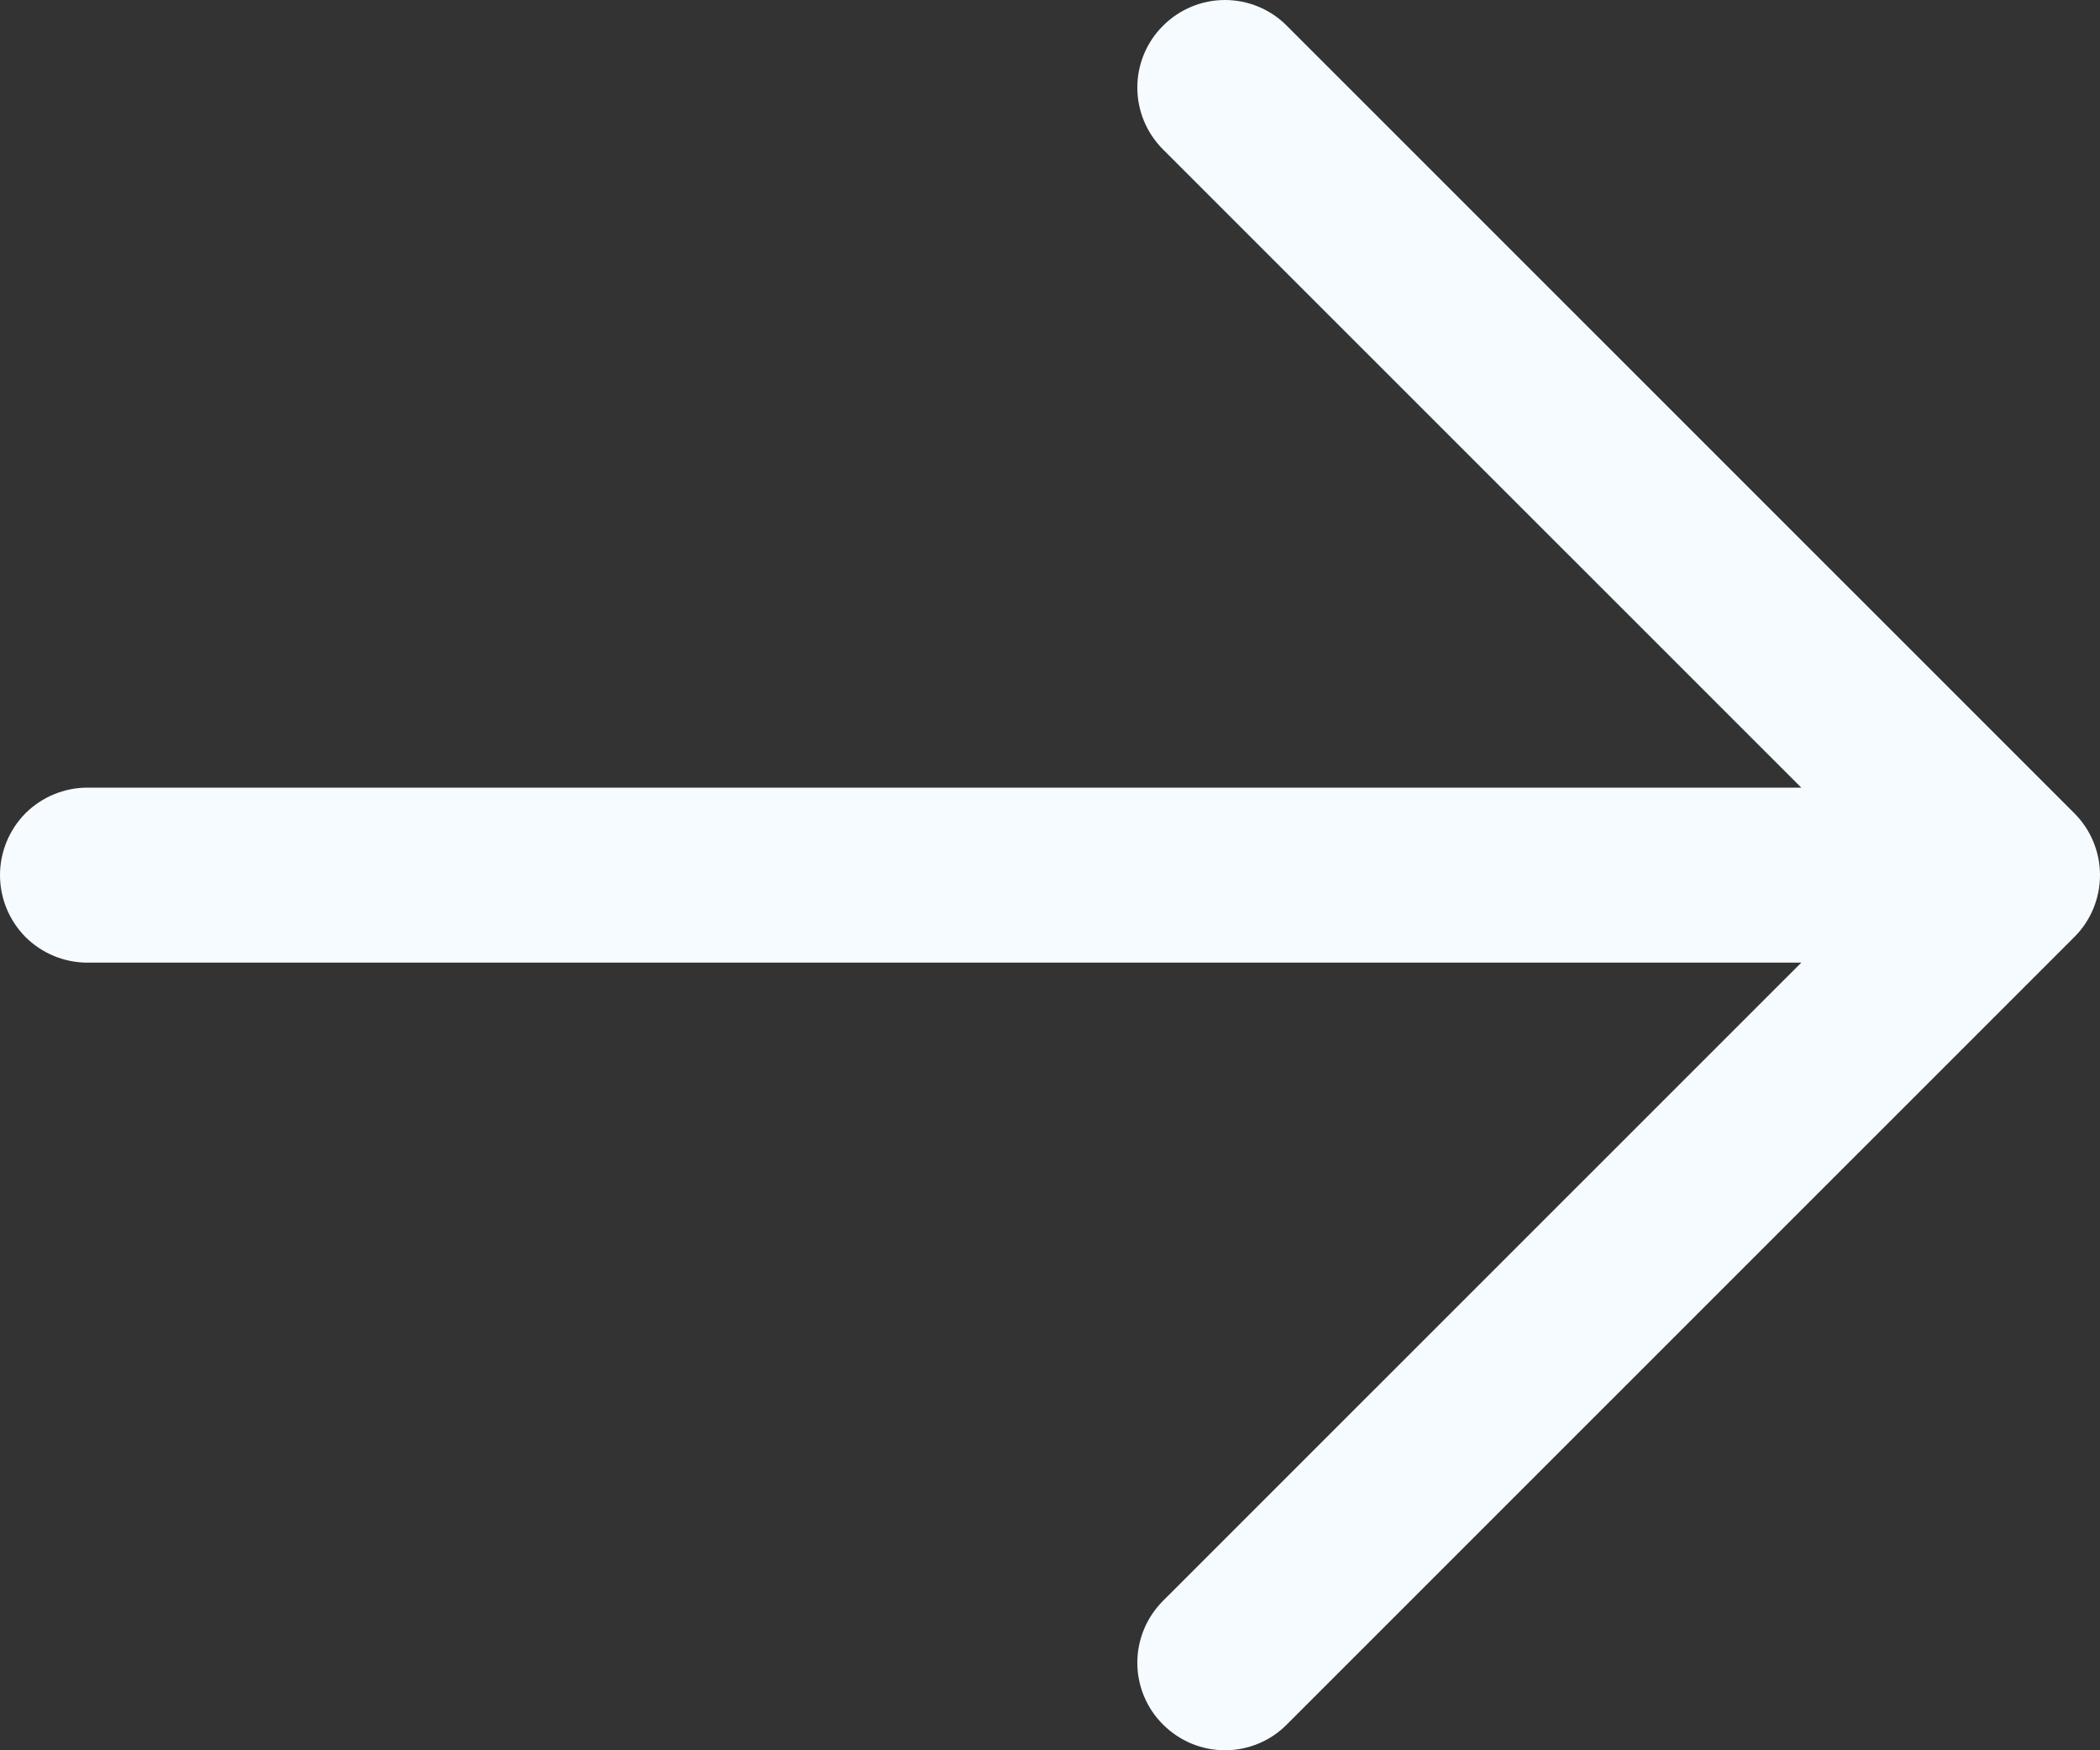 <svg width="12" height="10" viewBox="0 0 12 10" fill="none" xmlns="http://www.w3.org/2000/svg">
<rect x="0" y="0" width="12" height="10" fill="#333333" stroke="none"/>
<path d="M11.853 5.354L7.353 9.853C7.26 9.947 7.132 10 7 10C6.867 10 6.74 9.947 6.646 9.853C6.552 9.76 6.499 9.632 6.499 9.5C6.499 9.367 6.552 9.24 6.646 9.146L10.293 5.5H0.5C0.367 5.5 0.24 5.447 0.146 5.354C0.053 5.26 0 5.133 0 5C0 4.867 0.053 4.74 0.146 4.646C0.24 4.553 0.367 4.5 0.5 4.5H10.293L6.646 0.854C6.552 0.76 6.499 0.633 6.499 0.5C6.499 0.368 6.552 0.24 6.646 0.147C6.74 0.053 6.867 0 7 0C7.132 0 7.26 0.053 7.353 0.147L11.853 4.646C11.9 4.693 11.937 4.748 11.962 4.809C11.987 4.869 12 4.934 12 5C12 5.066 11.987 5.131 11.962 5.191C11.937 5.252 11.9 5.307 11.853 5.354Z" fill="#F5FBFF"/>
</svg>
